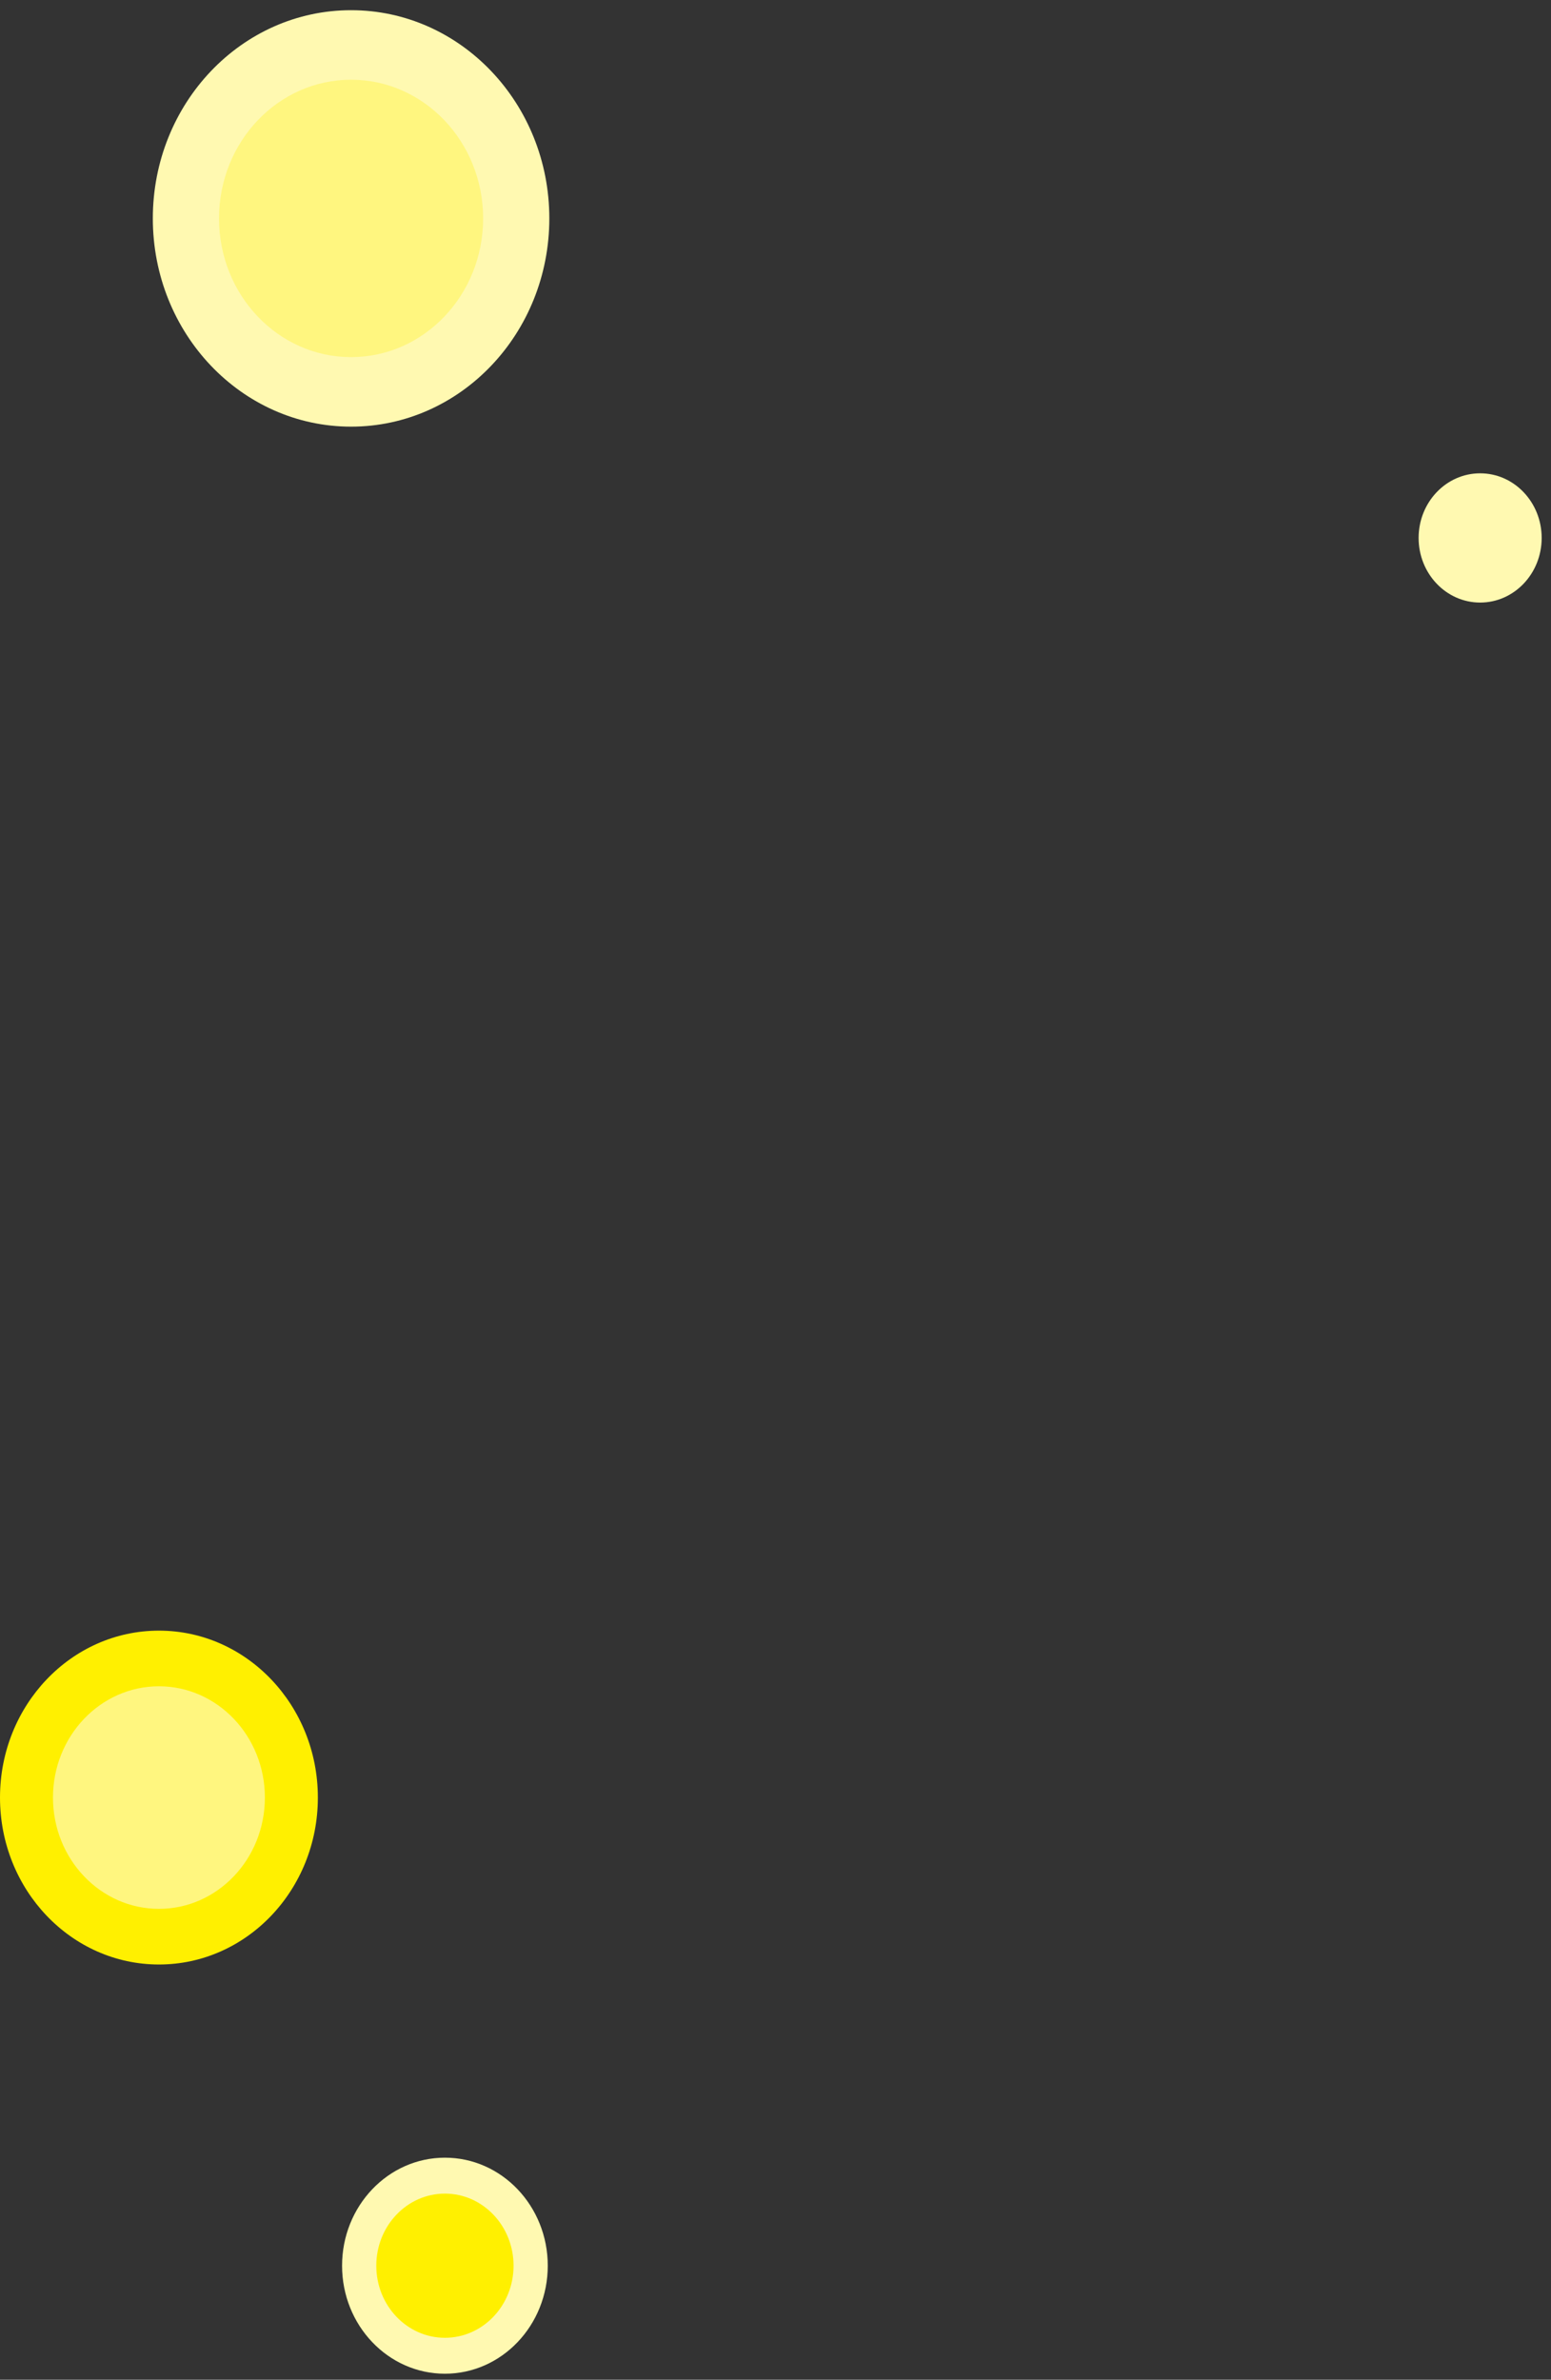 <svg width="133" height="204" viewBox="0 0 133 204" fill="none" xmlns="http://www.w3.org/2000/svg">
<rect x="0" y="0" width="133" height="204" fill="#333333" stroke="none"/>
<g clip-path="url(#clip0_103_48990)">
<path d="M30.105 36.574C39.494 36.574 47.105 28.582 47.105 18.724C47.105 8.866 39.494 0.874 30.105 0.874C20.716 0.874 13.105 8.866 13.105 18.724C13.105 28.582 20.716 36.574 30.105 36.574Z" fill="#FFF9B1"/>
<path d="M30.105 30.614C36.359 30.614 41.429 25.291 41.429 18.724C41.429 12.157 36.359 6.834 30.105 6.834C23.851 6.834 18.781 12.157 18.781 18.724C18.781 25.291 23.851 30.614 30.105 30.614Z" fill="#FFF67F"/>
<path d="M38.152 203.484C43.023 203.484 46.971 199.338 46.971 194.224C46.971 189.11 43.023 184.964 38.152 184.964C33.282 184.964 29.333 189.11 29.333 194.224C29.333 199.338 33.282 203.484 38.152 203.484Z" fill="#FFF9B1"/>
<path d="M38.152 200.404C41.403 200.404 44.038 197.637 44.038 194.224C44.038 190.811 41.403 188.044 38.152 188.044C34.902 188.044 32.267 190.811 32.267 194.224C32.267 197.637 34.902 200.404 38.152 200.404Z" fill="#FFF000"/>
<path d="M126.924 51.654C129.838 51.654 132.2 49.174 132.2 46.114C132.2 43.055 129.838 40.574 126.924 40.574C124.01 40.574 121.648 43.055 121.648 46.114C121.648 49.174 124.01 51.654 126.924 51.654Z" fill="#FFF9B1"/>
<path d="M13.629 168.404C21.155 168.404 27.257 161.997 27.257 154.094C27.257 146.191 21.155 139.784 13.629 139.784C6.102 139.784 0 146.191 0 154.094C0 161.997 6.102 168.404 13.629 168.404Z" fill="#FFF000"/>
<path d="M13.629 163.634C18.646 163.634 22.714 159.363 22.714 154.094C22.714 148.825 18.646 144.554 13.629 144.554C8.611 144.554 4.543 148.825 4.543 154.094C4.543 159.363 8.611 163.634 13.629 163.634Z" fill="#FFF67F"/>
</g>
<defs>
<clipPath id="clip0_103_48990">
<rect width="132.2" height="202.61" fill="white" transform="translate(0 0.874)"/>
</clipPath>
</defs>
</svg>
